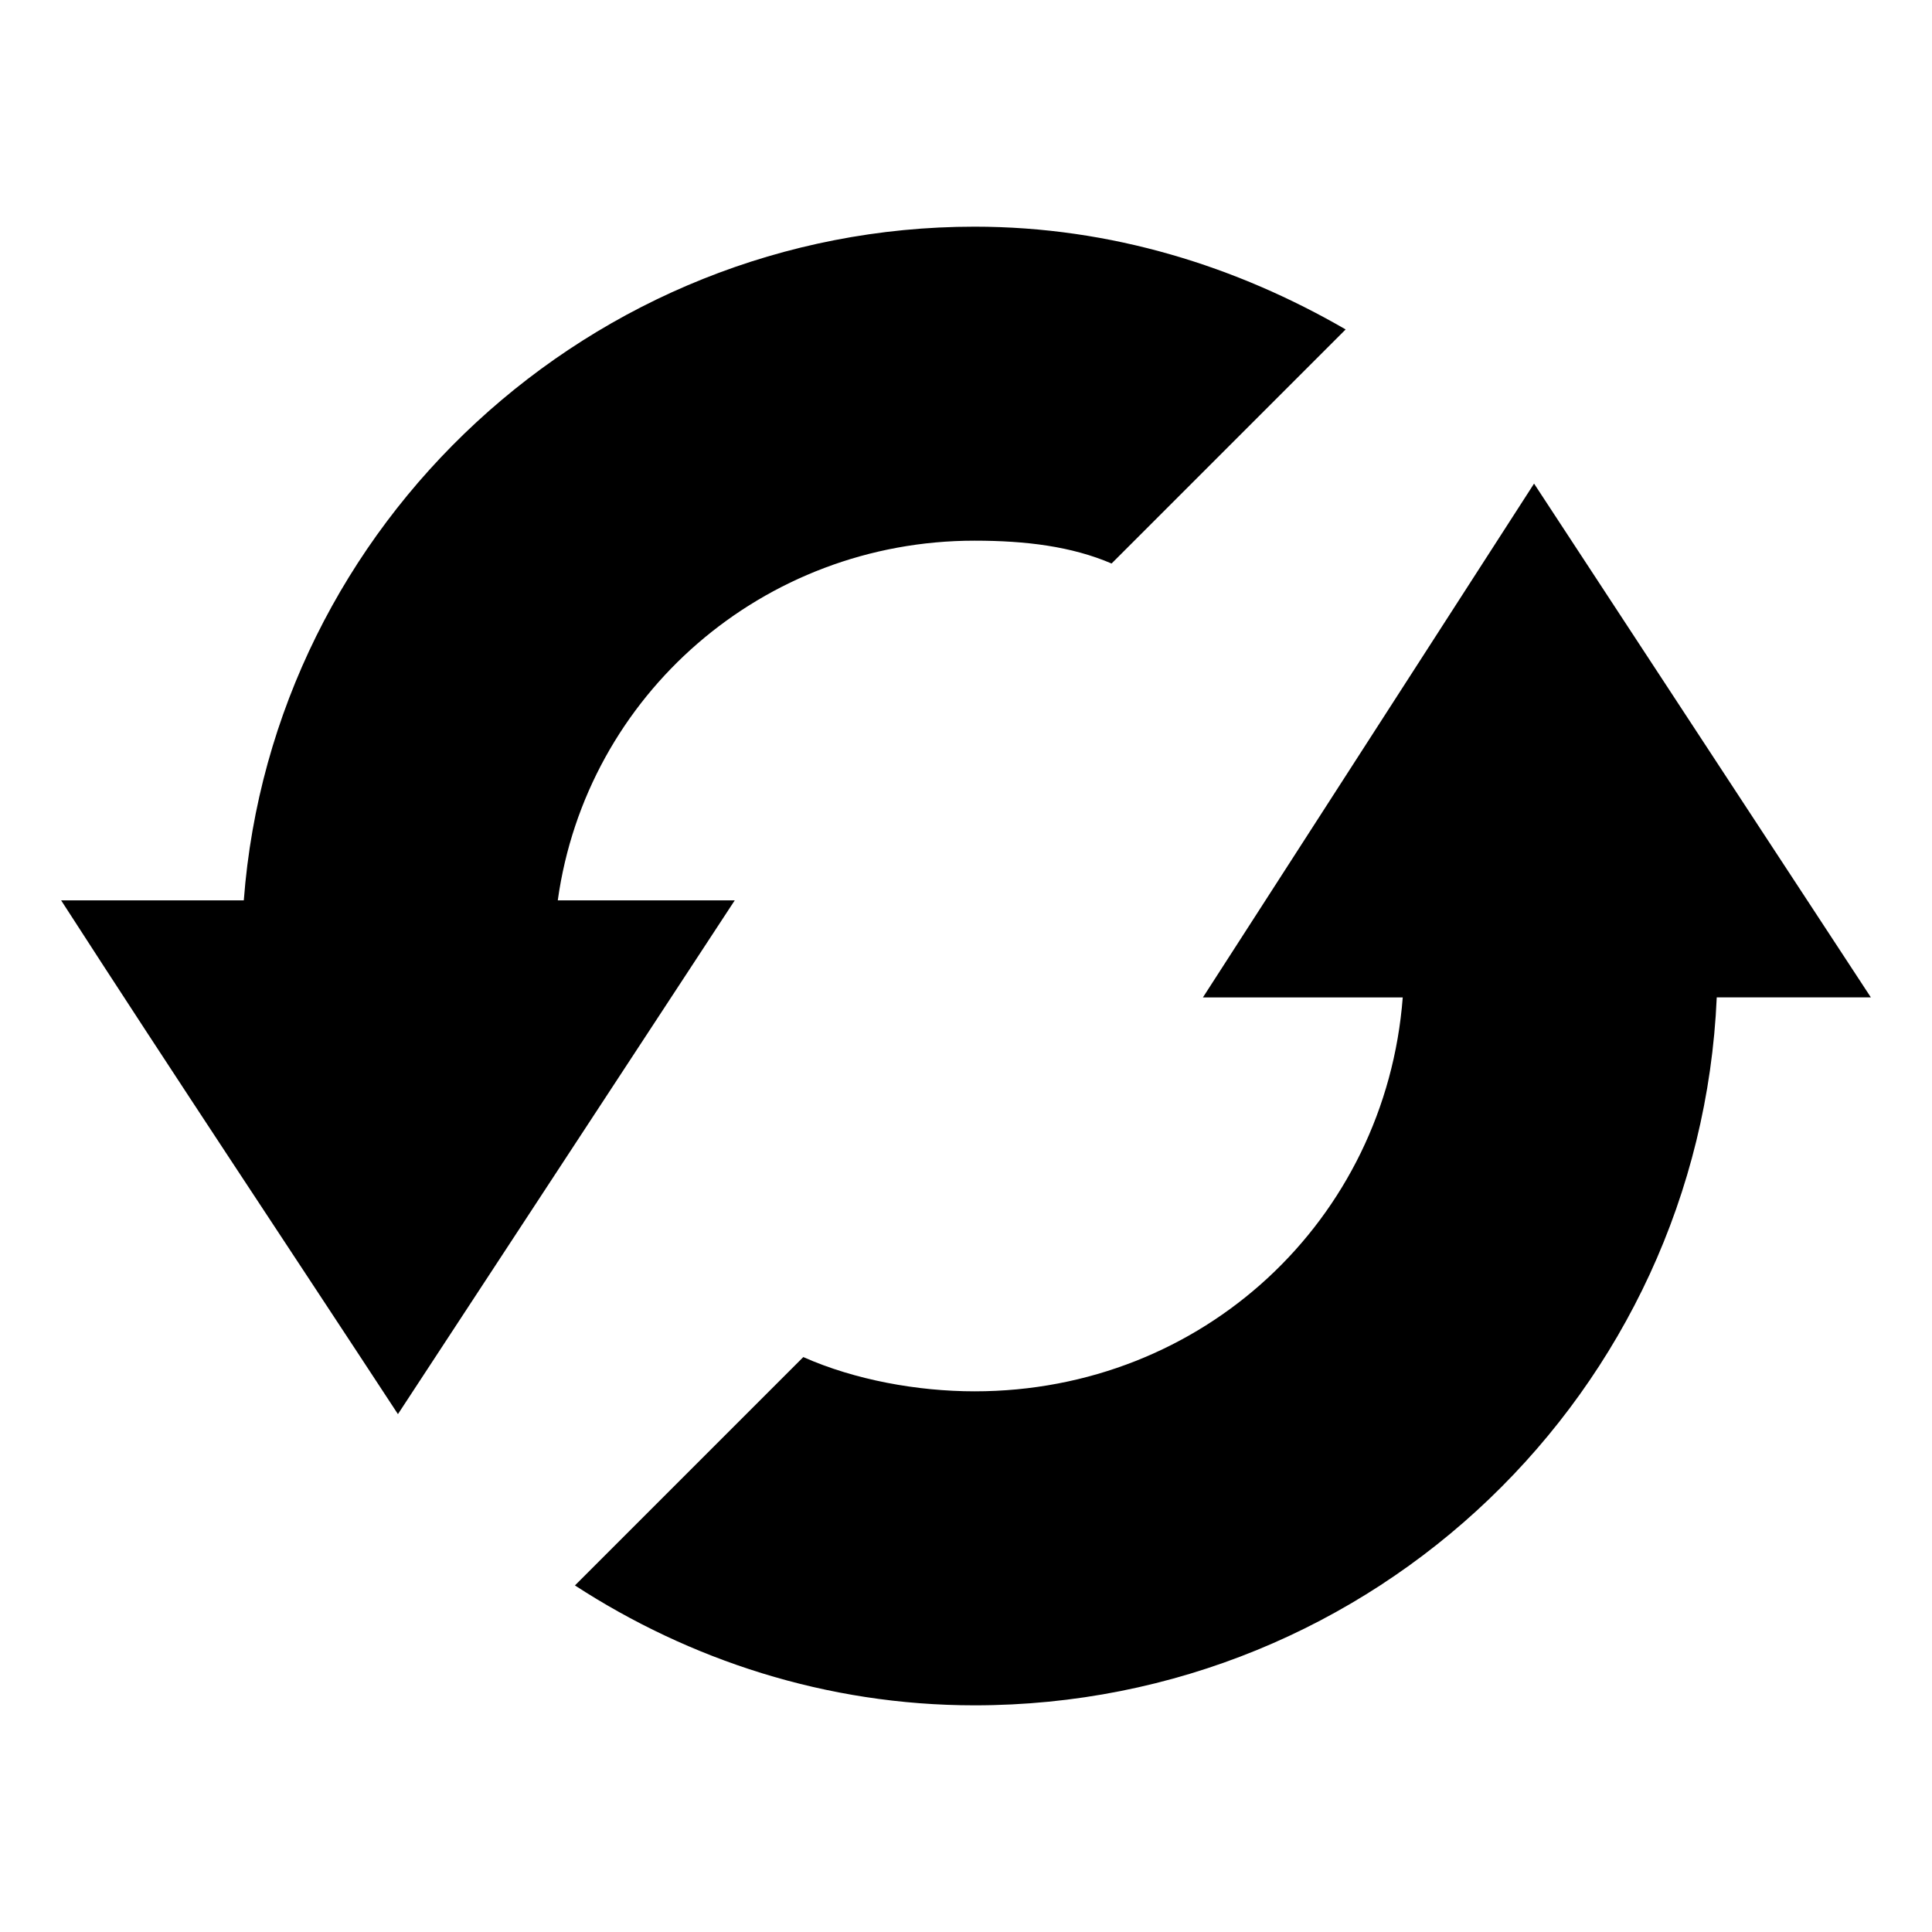 <?xml version="1.0" encoding="UTF-8"?>
<!-- Uploaded to: SVG Repo, www.svgrepo.com, Generator: SVG Repo Mixer Tools -->
<svg fill="#000000" width="800px" height="800px" version="1.1" viewBox="144 144 512 512" xmlns="http://www.w3.org/2000/svg">
 <path d="m402.27 204.07c36.312 0 69.594 10.59 98.34 27.234l-62.031 62.031c-10.59-4.539-22.695-6.051-36.312-6.051-55.98 0-102.88 40.848-110.45 95.316h46.902l-89.262 136.16c-28.746-43.875-59.004-89.262-89.262-136.16h48.414c7.566-99.855 92.289-178.53 193.66-178.53zm60.52 204.25 87.75-136.16 89.262 136.16h-40.848c-4.539 104.39-90.777 187.61-196.68 187.61-39.336 0-75.648-12.105-105.91-31.773l60.52-60.52c13.617 6.051 30.258 9.078 45.387 9.078 60.52 0 108.93-45.387 113.47-104.39h-52.953z" fill-rule="evenodd"/>
</svg>